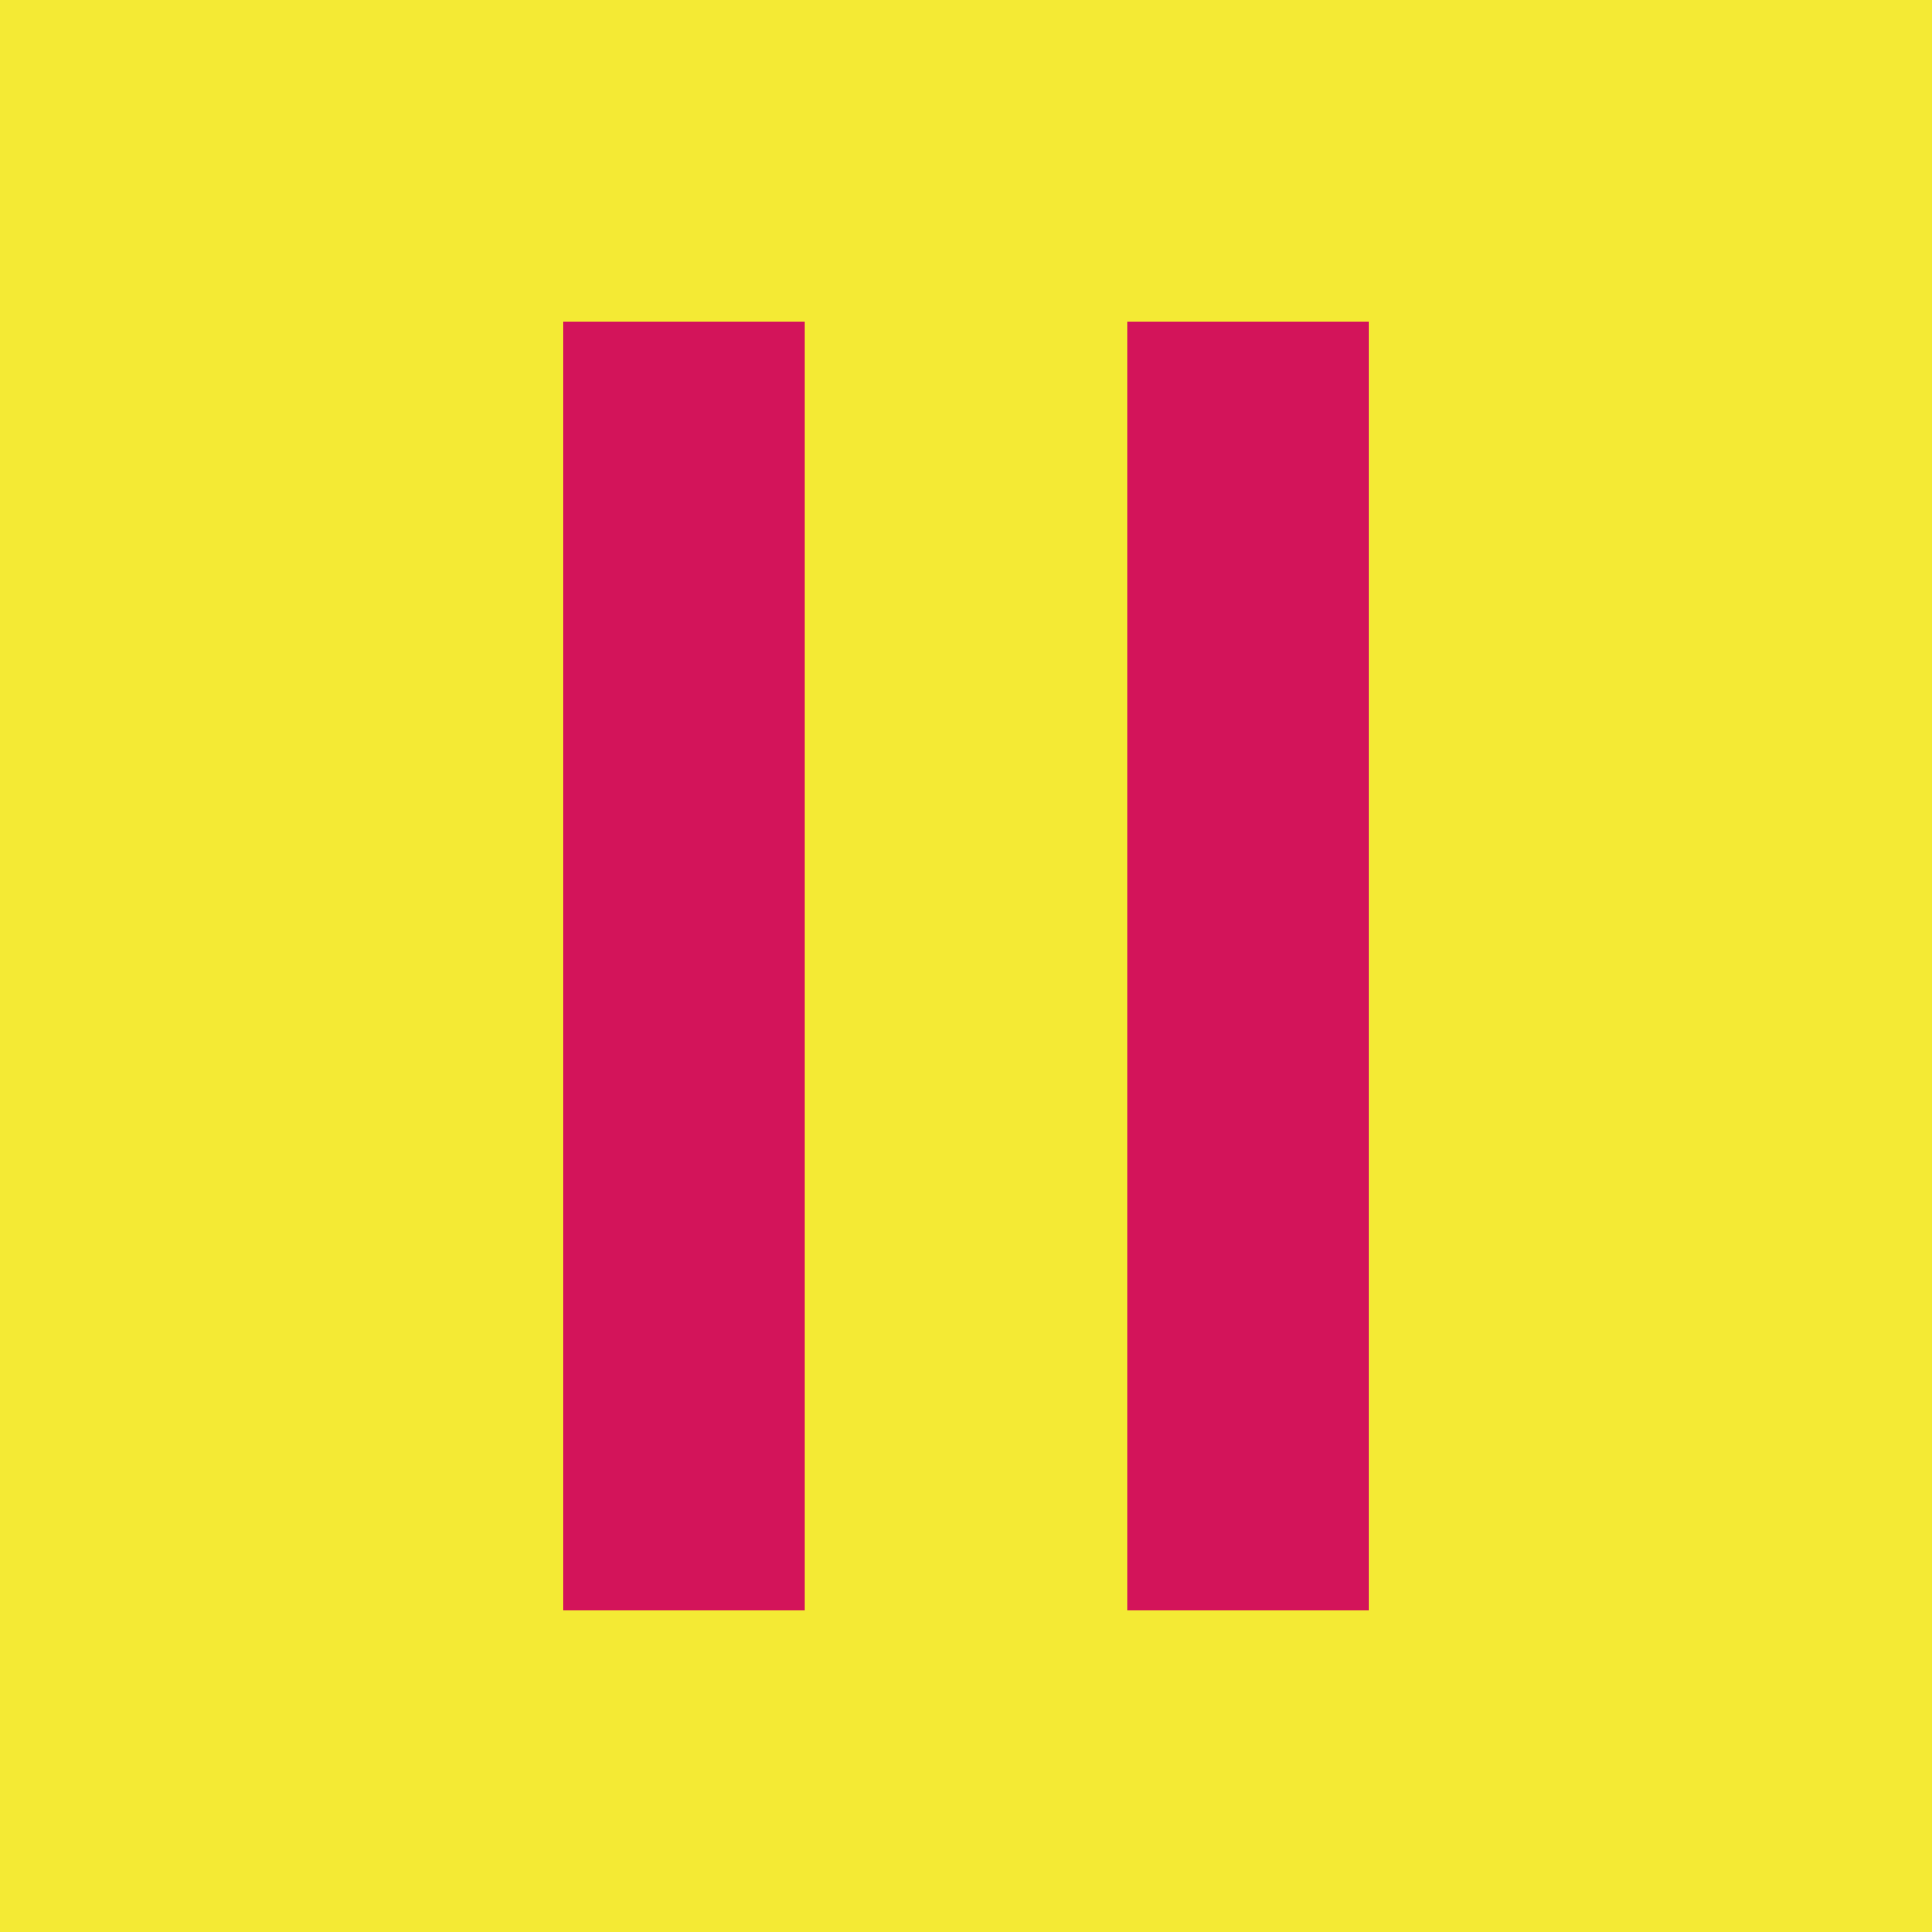 <svg width="24" height="24" viewBox="0 0 24 24" fill="none" xmlns="http://www.w3.org/2000/svg">
<rect width="24" height="24" fill="#F4EA34"/>
<rect x="7" y="4" width="3" height="16" fill="#D3145A"/>
<rect x="14" y="4" width="3" height="16" fill="#D3145A"/>
</svg>

